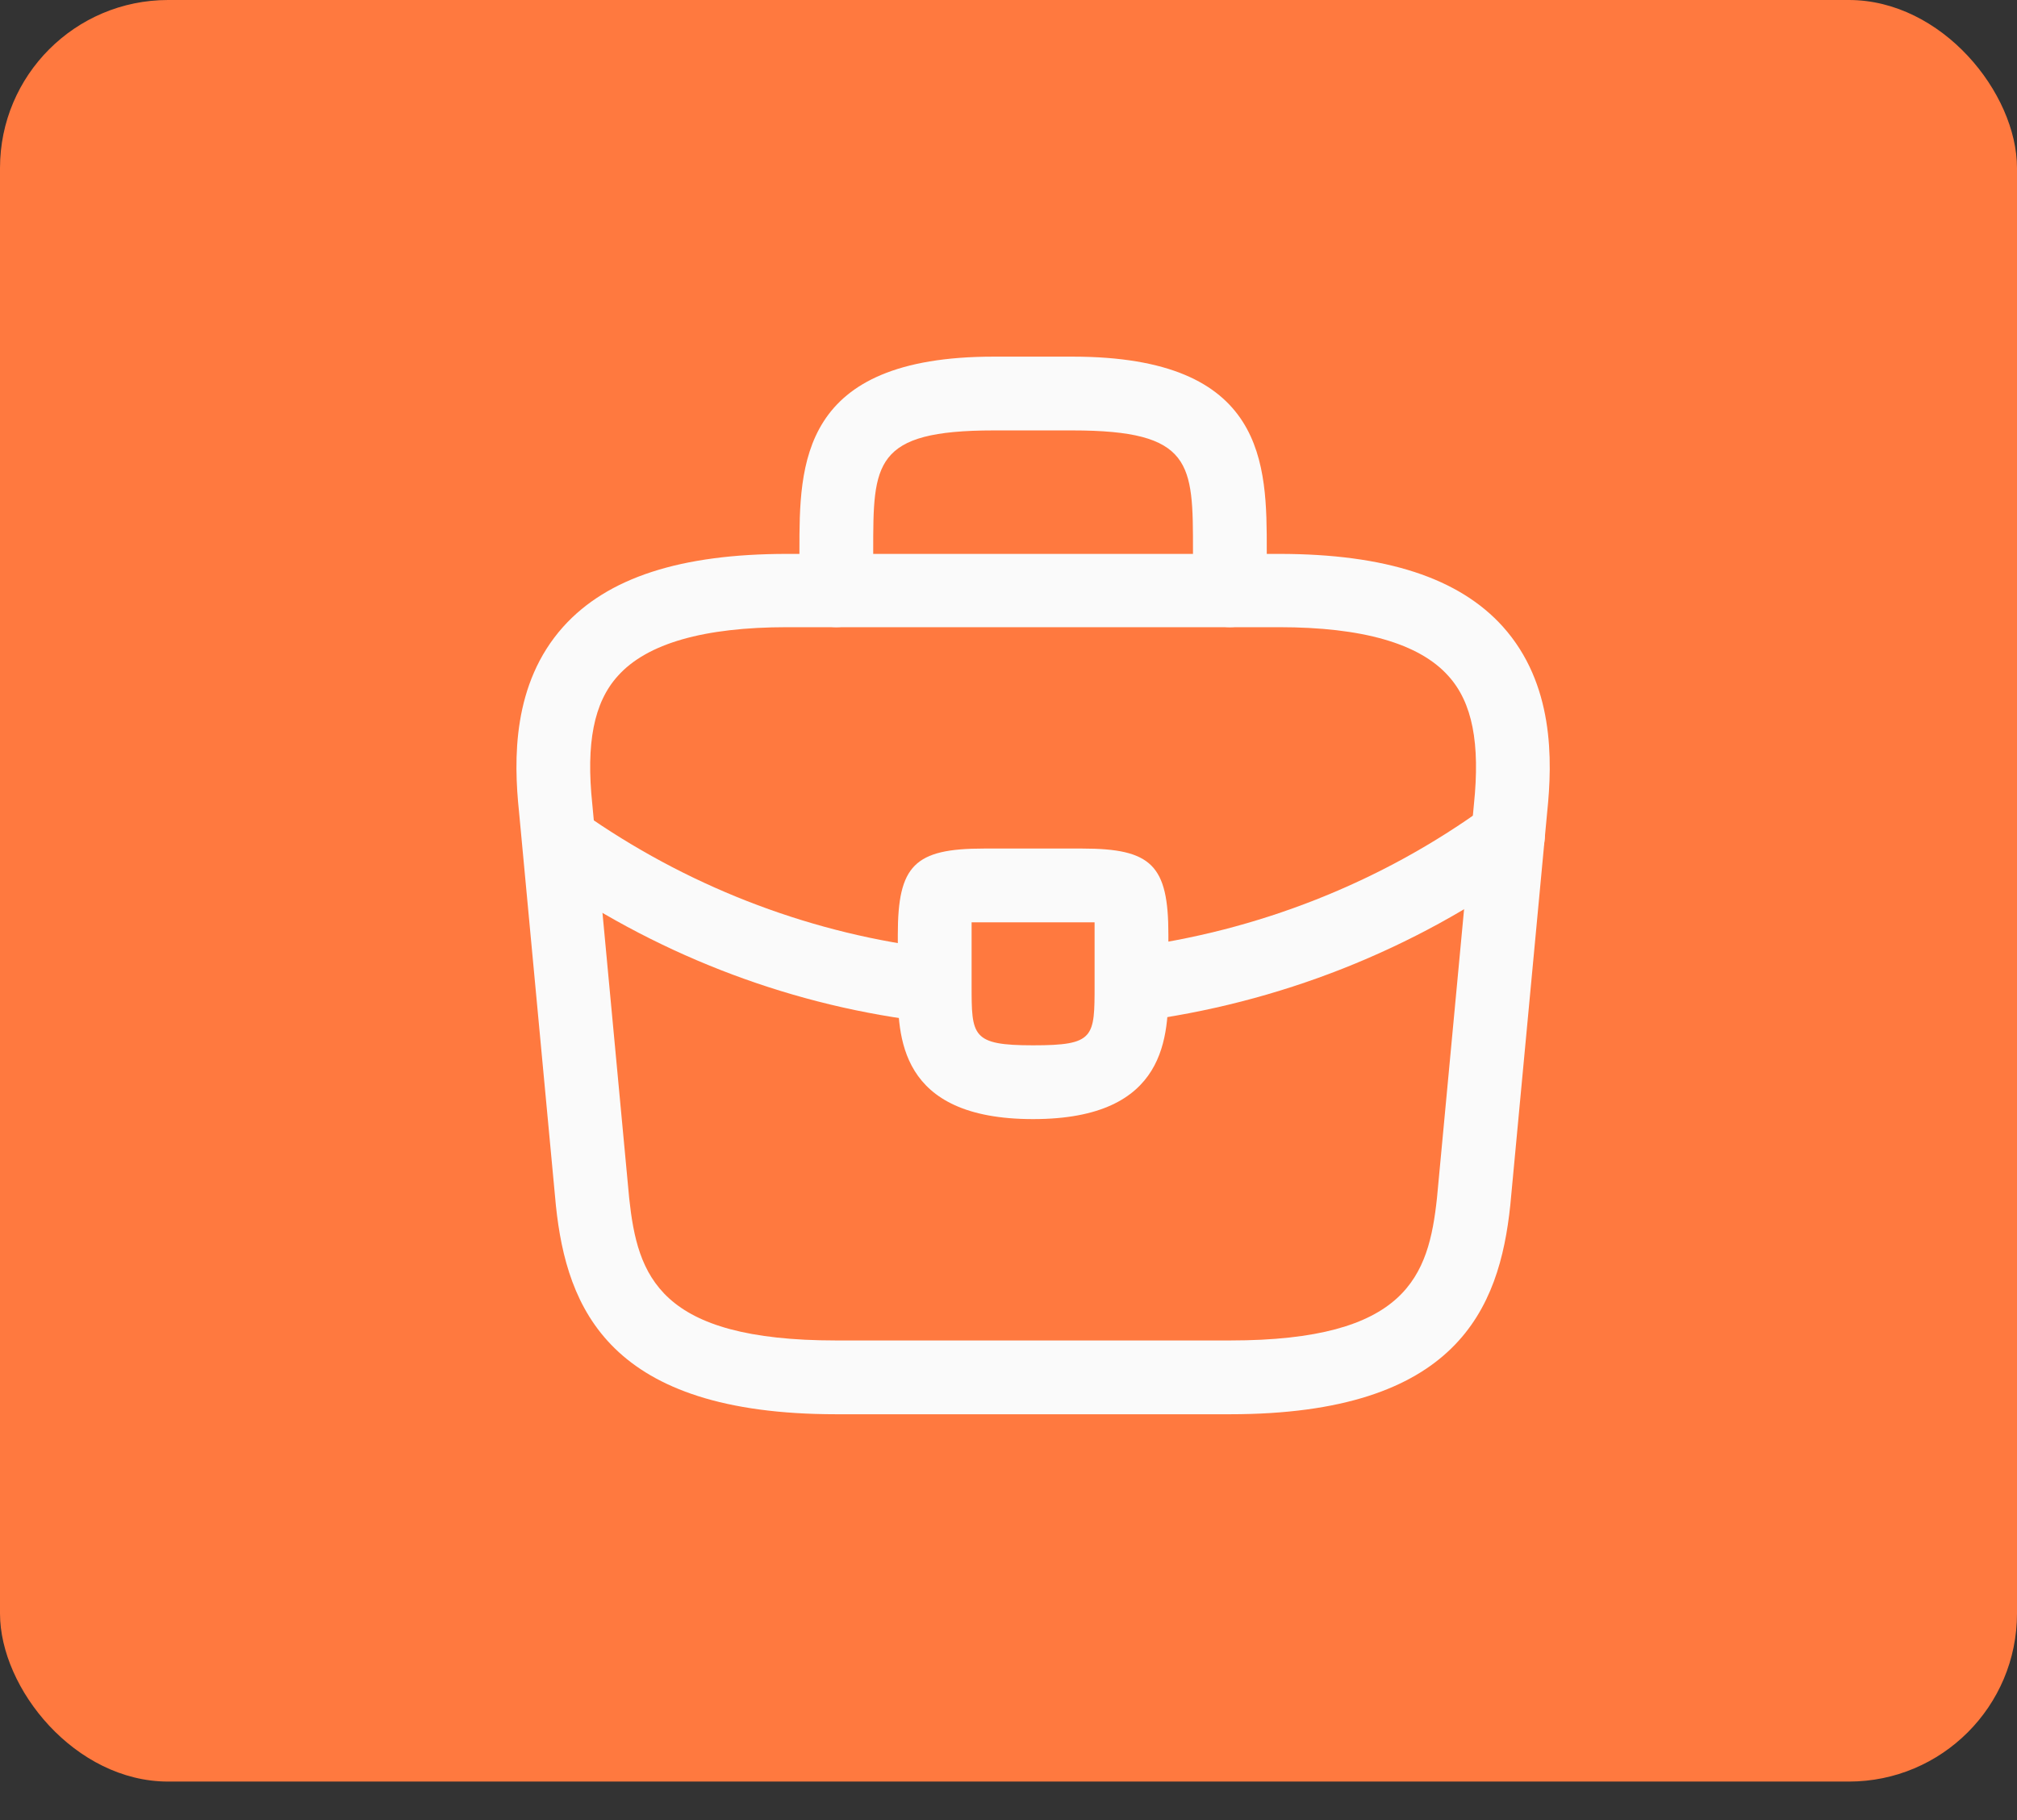 <?xml version="1.0" encoding="UTF-8"?> <svg xmlns="http://www.w3.org/2000/svg" width="41" height="37" viewBox="0 0 41 37" fill="none"><rect x="0" y="0" width="41" height="37" fill="#333333" stroke="none"/> <rect width="41" height="36.217" rx="3.417" fill="#FF793F"></rect> <path d="M25 28.75H17C12.38 28.75 11.52 26.6 11.3 24.51L10.55 16.5C10.44 15.45 10.41 13.9 11.45 12.74C12.35 11.74 13.84 11.26 16 11.26H26C28.17 11.26 29.66 11.75 30.55 12.74C31.59 13.9 31.56 15.45 31.45 16.51L30.7 24.5C30.48 26.6 29.62 28.75 25 28.75ZM16 12.75C14.31 12.75 13.15 13.08 12.56 13.74C12.07 14.28 11.91 15.11 12.04 16.35L12.79 24.36C12.96 25.94 13.39 27.25 17 27.25H25C28.6 27.25 29.04 25.94 29.21 24.35L29.96 16.36C30.09 15.11 29.93 14.28 29.44 13.74C28.85 13.08 27.69 12.75 26 12.75H16Z" fill="#FAFAFA"></path> <path d="M25 12.75C24.59 12.75 24.25 12.41 24.25 12V11.2C24.25 9.42 24.25 8.75 21.8 8.75H20.2C17.75 8.75 17.75 9.42 17.75 11.2V12C17.75 12.41 17.41 12.75 17 12.75C16.59 12.75 16.25 12.41 16.25 12V11.2C16.25 9.44 16.25 7.25 20.2 7.25H21.8C25.75 7.25 25.75 9.44 25.75 11.2V12C25.75 12.41 25.41 12.75 25 12.75Z" fill="#FAFAFA"></path> <path d="M21 22.75C18.25 22.75 18.25 21.05 18.25 20.03V19C18.25 17.59 18.59 17.25 20 17.25H22C23.41 17.25 23.75 17.59 23.75 19V20C23.75 21.04 23.75 22.75 21 22.75ZM19.75 18.75C19.75 18.83 19.75 18.92 19.75 19V20.03C19.75 21.06 19.75 21.25 21 21.25C22.25 21.25 22.25 21.09 22.25 20.02V19C22.25 18.92 22.25 18.83 22.25 18.75C22.17 18.75 22.08 18.75 22 18.75H20C19.92 18.75 19.83 18.75 19.75 18.75Z" fill="#FAFAFA"></path> <path d="M23 20.77C22.63 20.77 22.3 20.49 22.26 20.11C22.21 19.7 22.5 19.32 22.91 19.27C25.55 18.94 28.08 17.94 30.21 16.39C30.54 16.14 31.01 16.22 31.26 16.56C31.5 16.89 31.43 17.36 31.09 17.61C28.75 19.31 25.99 20.4 23.09 20.77C23.06 20.77 23.03 20.77 23 20.77Z" fill="#FAFAFA"></path> <path d="M19 20.78C18.97 20.78 18.94 20.78 18.91 20.78C16.17 20.47 13.5 19.47 11.19 17.89C10.85 17.66 10.76 17.19 10.99 16.85C11.22 16.51 11.69 16.42 12.03 16.65C14.14 18.09 16.57 19 19.07 19.29C19.48 19.34 19.78 19.71 19.73 20.12C19.7 20.5 19.38 20.78 19 20.78Z" fill="#FAFAFA"></path> </svg> 